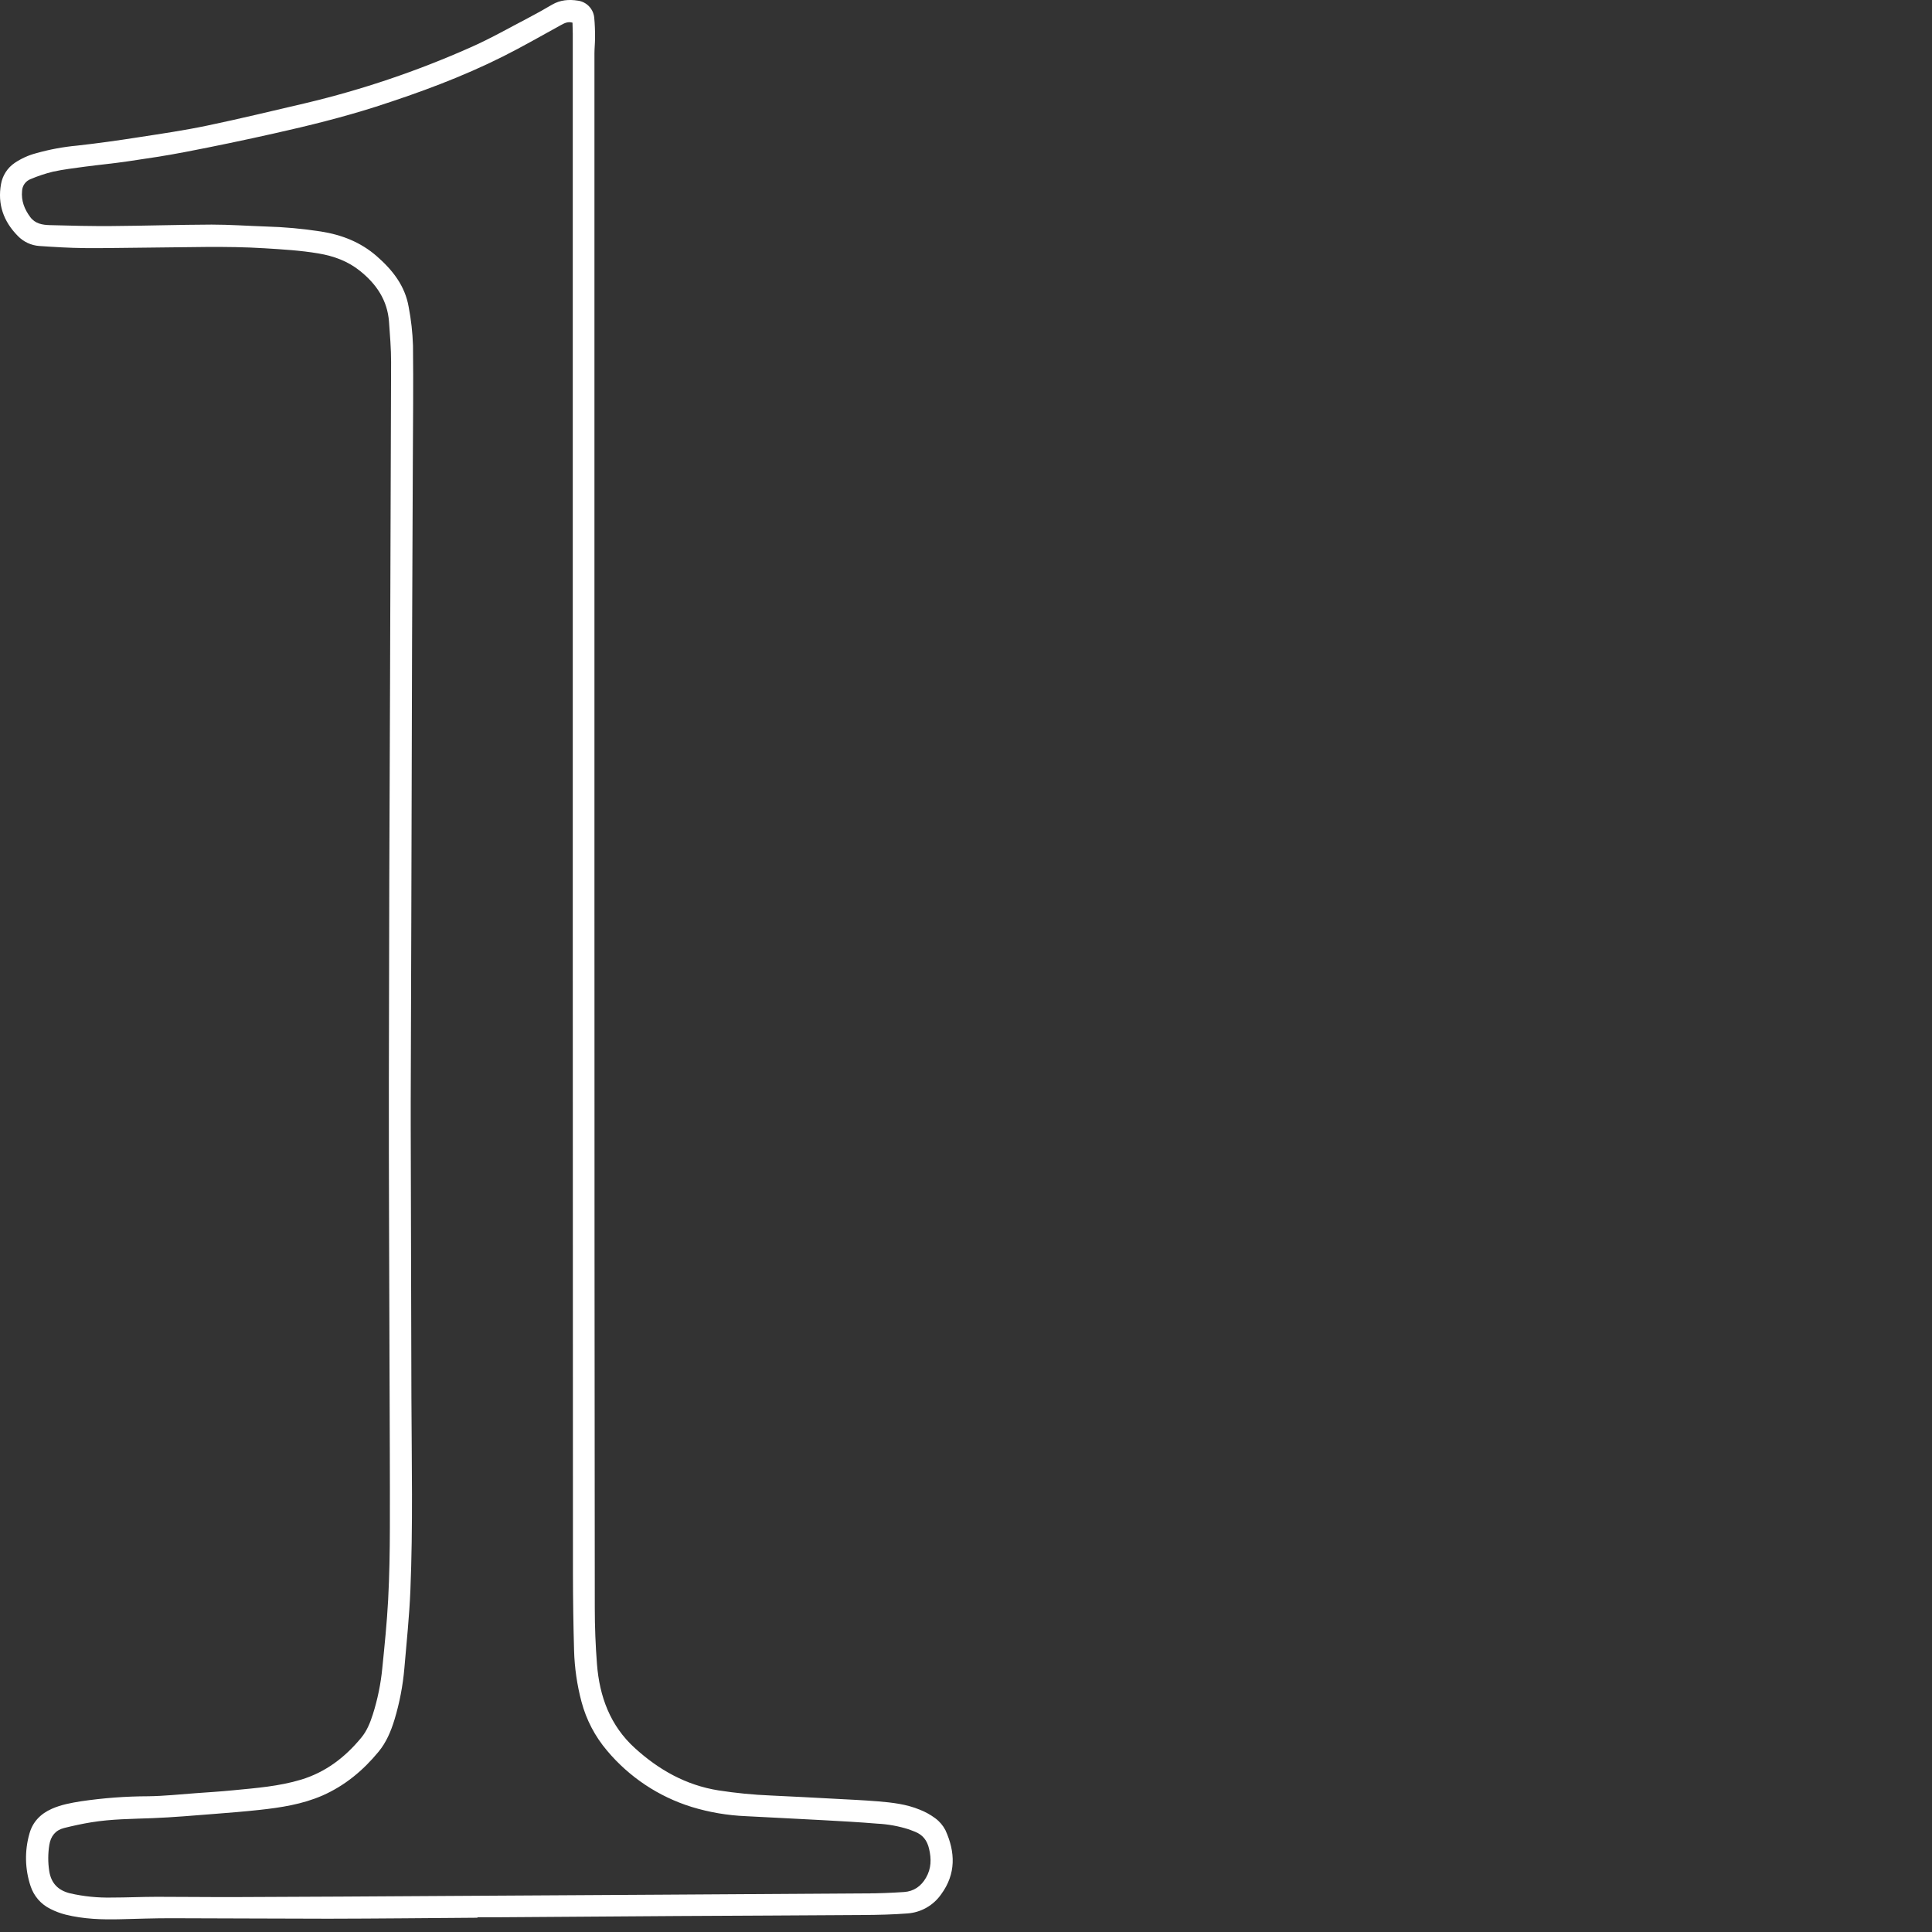<?xml version="1.0" encoding="UTF-8"?> <svg xmlns="http://www.w3.org/2000/svg" width="153" height="153" viewBox="0 0 153 153" fill="none"><rect x="0" y="0" width="153" height="153" fill="#333333" stroke="none"/> <path d="M37.809 151.87C33.87 151.897 29.933 151.941 25.993 151.947C21.831 151.947 17.667 151.912 13.503 151.909C12.185 151.909 10.868 151.956 9.551 151.989C8.085 152.027 6.625 151.98 5.196 151.625C4.779 151.519 4.375 151.367 3.992 151.172C3.622 150.991 3.292 150.737 3.022 150.426C2.752 150.114 2.547 149.752 2.419 149.359C1.974 148.02 1.942 146.576 2.329 145.218C2.584 144.277 3.221 143.632 4.109 143.241C4.835 142.92 5.615 142.777 6.385 142.653C8.164 142.389 9.96 142.254 11.759 142.25C13.009 142.232 14.258 142.099 15.507 142.007C16.5 141.936 17.494 141.874 18.485 141.775C20.292 141.599 22.099 141.464 23.847 140.934C25.791 140.343 27.327 139.168 28.603 137.62C29.055 137.078 29.311 136.436 29.524 135.773C29.905 134.574 30.157 133.339 30.277 132.087C30.458 130.293 30.642 128.497 30.738 126.698C30.839 124.784 30.871 122.864 30.875 120.948C30.886 116.804 30.859 112.66 30.848 108.517C30.829 100.907 30.786 93.297 30.795 85.687C30.808 75.047 30.839 64.406 30.89 53.764C30.917 45.398 30.945 37.03 30.972 28.661C30.972 27.604 30.883 26.538 30.806 25.479C30.681 23.774 29.806 22.493 28.506 21.451C27.537 20.673 26.416 20.272 25.215 20.07C23.802 19.831 22.376 19.75 20.95 19.661C17.879 19.47 14.81 19.591 11.741 19.609C10.053 19.618 8.365 19.664 6.678 19.647C5.492 19.635 4.303 19.561 3.12 19.481C2.469 19.437 1.858 19.151 1.406 18.68C0.274 17.531 -0.207 16.162 0.082 14.57C0.142 14.236 0.267 13.917 0.451 13.632C0.635 13.346 0.873 13.101 1.153 12.909C1.675 12.556 2.252 12.294 2.861 12.134C3.926 11.833 5.017 11.631 6.119 11.53C7.723 11.351 9.336 11.127 10.931 10.876C12.753 10.596 14.581 10.329 16.387 9.951C19.007 9.405 21.609 8.772 24.218 8.164C28.683 7.103 33.042 5.629 37.238 3.763C38.793 3.082 40.277 2.231 41.786 1.446C42.441 1.105 43.085 0.741 43.724 0.367C44.362 -0.006 45.061 -0.062 45.779 0.053C46.109 0.102 46.414 0.259 46.645 0.5C46.877 0.74 47.022 1.052 47.058 1.384C47.109 1.928 47.13 2.475 47.123 3.021C47.123 3.423 47.076 3.825 47.076 4.23C47.076 26.626 47.076 49.022 47.076 71.417C47.076 90.055 47.085 108.693 47.103 127.331C47.103 128.813 47.16 130.297 47.275 131.775C47.472 134.342 48.318 136.658 50.275 138.434C52.166 140.153 54.318 141.372 56.882 141.783C58.262 141.998 59.653 142.134 61.048 142.191C62.716 142.266 64.383 142.357 66.052 142.446C67.206 142.508 68.361 142.559 69.516 142.653C70.671 142.747 71.788 142.877 72.854 143.319C73.287 143.49 73.695 143.717 74.068 143.994C74.404 144.242 74.679 144.565 74.871 144.937C75.664 146.675 75.717 148.396 74.536 150.009C74.231 150.448 73.831 150.812 73.367 151.076C72.903 151.339 72.385 151.495 71.853 151.531C70.717 151.618 69.574 151.645 68.434 151.654C63.499 151.69 58.565 151.707 53.63 151.735C48.967 151.765 44.306 151.797 39.644 151.832C39.033 151.832 38.423 151.832 37.812 151.832L37.809 151.87ZM45.338 1.795C44.986 1.691 44.721 1.824 44.45 1.97C42.918 2.81 41.4 3.687 39.836 4.471C36.599 6.094 33.209 7.341 29.773 8.448C27.127 9.293 24.433 9.959 21.727 10.563C19.381 11.092 17.026 11.583 14.664 12.037C13.158 12.33 11.63 12.555 10.106 12.779C8.979 12.945 7.847 13.051 6.716 13.2C5.873 13.317 5.026 13.415 4.196 13.595C3.591 13.744 2.997 13.941 2.422 14.184C2.232 14.257 2.068 14.384 1.948 14.549C1.828 14.714 1.759 14.91 1.748 15.114C1.67 15.895 1.936 16.569 2.391 17.185C2.779 17.714 3.356 17.812 3.936 17.828C5.574 17.875 7.214 17.913 8.853 17.901C11.49 17.883 14.123 17.795 16.76 17.786C18.189 17.786 19.622 17.889 21.046 17.937C22.509 17.977 23.967 18.109 25.413 18.333C27.062 18.594 28.567 19.176 29.845 20.297C31.088 21.383 32.075 22.635 32.363 24.304C32.558 25.315 32.673 26.339 32.706 27.369C32.741 30.432 32.706 33.495 32.693 36.558C32.674 41.314 32.654 46.07 32.633 50.826C32.609 58.226 32.589 65.627 32.572 73.03C32.559 77.785 32.544 82.54 32.526 87.296C32.526 87.878 32.526 88.458 32.526 89.038C32.544 96.261 32.562 103.483 32.581 110.705C32.601 115.783 32.708 120.863 32.5 125.938C32.416 127.997 32.199 130.051 32.024 132.105C31.905 133.488 31.642 134.855 31.241 136.184C30.961 137.099 30.595 137.977 29.982 138.72C28.758 140.206 27.314 141.411 25.534 142.194C23.936 142.889 22.242 143.147 20.533 143.333C19.352 143.461 18.167 143.556 16.983 143.648C15.349 143.774 13.717 143.92 12.081 143.984C10.446 144.047 8.835 144.05 7.229 144.313C6.503 144.431 5.782 144.589 5.07 144.766C4.392 144.937 4.016 145.414 3.906 146.1C3.796 146.785 3.793 147.483 3.898 148.169C4.049 149.14 4.603 149.707 5.555 149.939C6.636 150.185 7.743 150.296 8.851 150.272C10.041 150.272 11.231 150.214 12.419 150.213C14.509 150.213 16.599 150.242 18.689 150.234C24.219 150.213 29.749 150.184 35.28 150.146L52.497 150.044C57.865 150.01 63.236 149.977 68.611 149.942C69.604 149.942 70.601 149.899 71.594 149.834C72.369 149.782 72.949 149.373 73.335 148.696C73.755 147.967 73.765 147.216 73.576 146.411C73.425 145.752 73.08 145.308 72.466 145.061C72.302 144.996 72.137 144.931 71.972 144.872C71.16 144.613 70.319 144.461 69.469 144.419C68.029 144.299 66.585 144.221 65.141 144.142C63.12 144.031 61.097 143.937 59.077 143.828C57.616 143.768 56.168 143.522 54.77 143.094C52.159 142.283 49.836 140.737 48.076 138.64C47.123 137.519 46.432 136.199 46.053 134.776C45.7 133.452 45.502 132.092 45.463 130.722C45.406 128.708 45.376 126.694 45.373 124.68C45.364 107.575 45.359 90.468 45.359 73.361C45.359 49.79 45.359 26.218 45.359 2.645L45.338 1.795Z" fill="white"></path> </svg> 